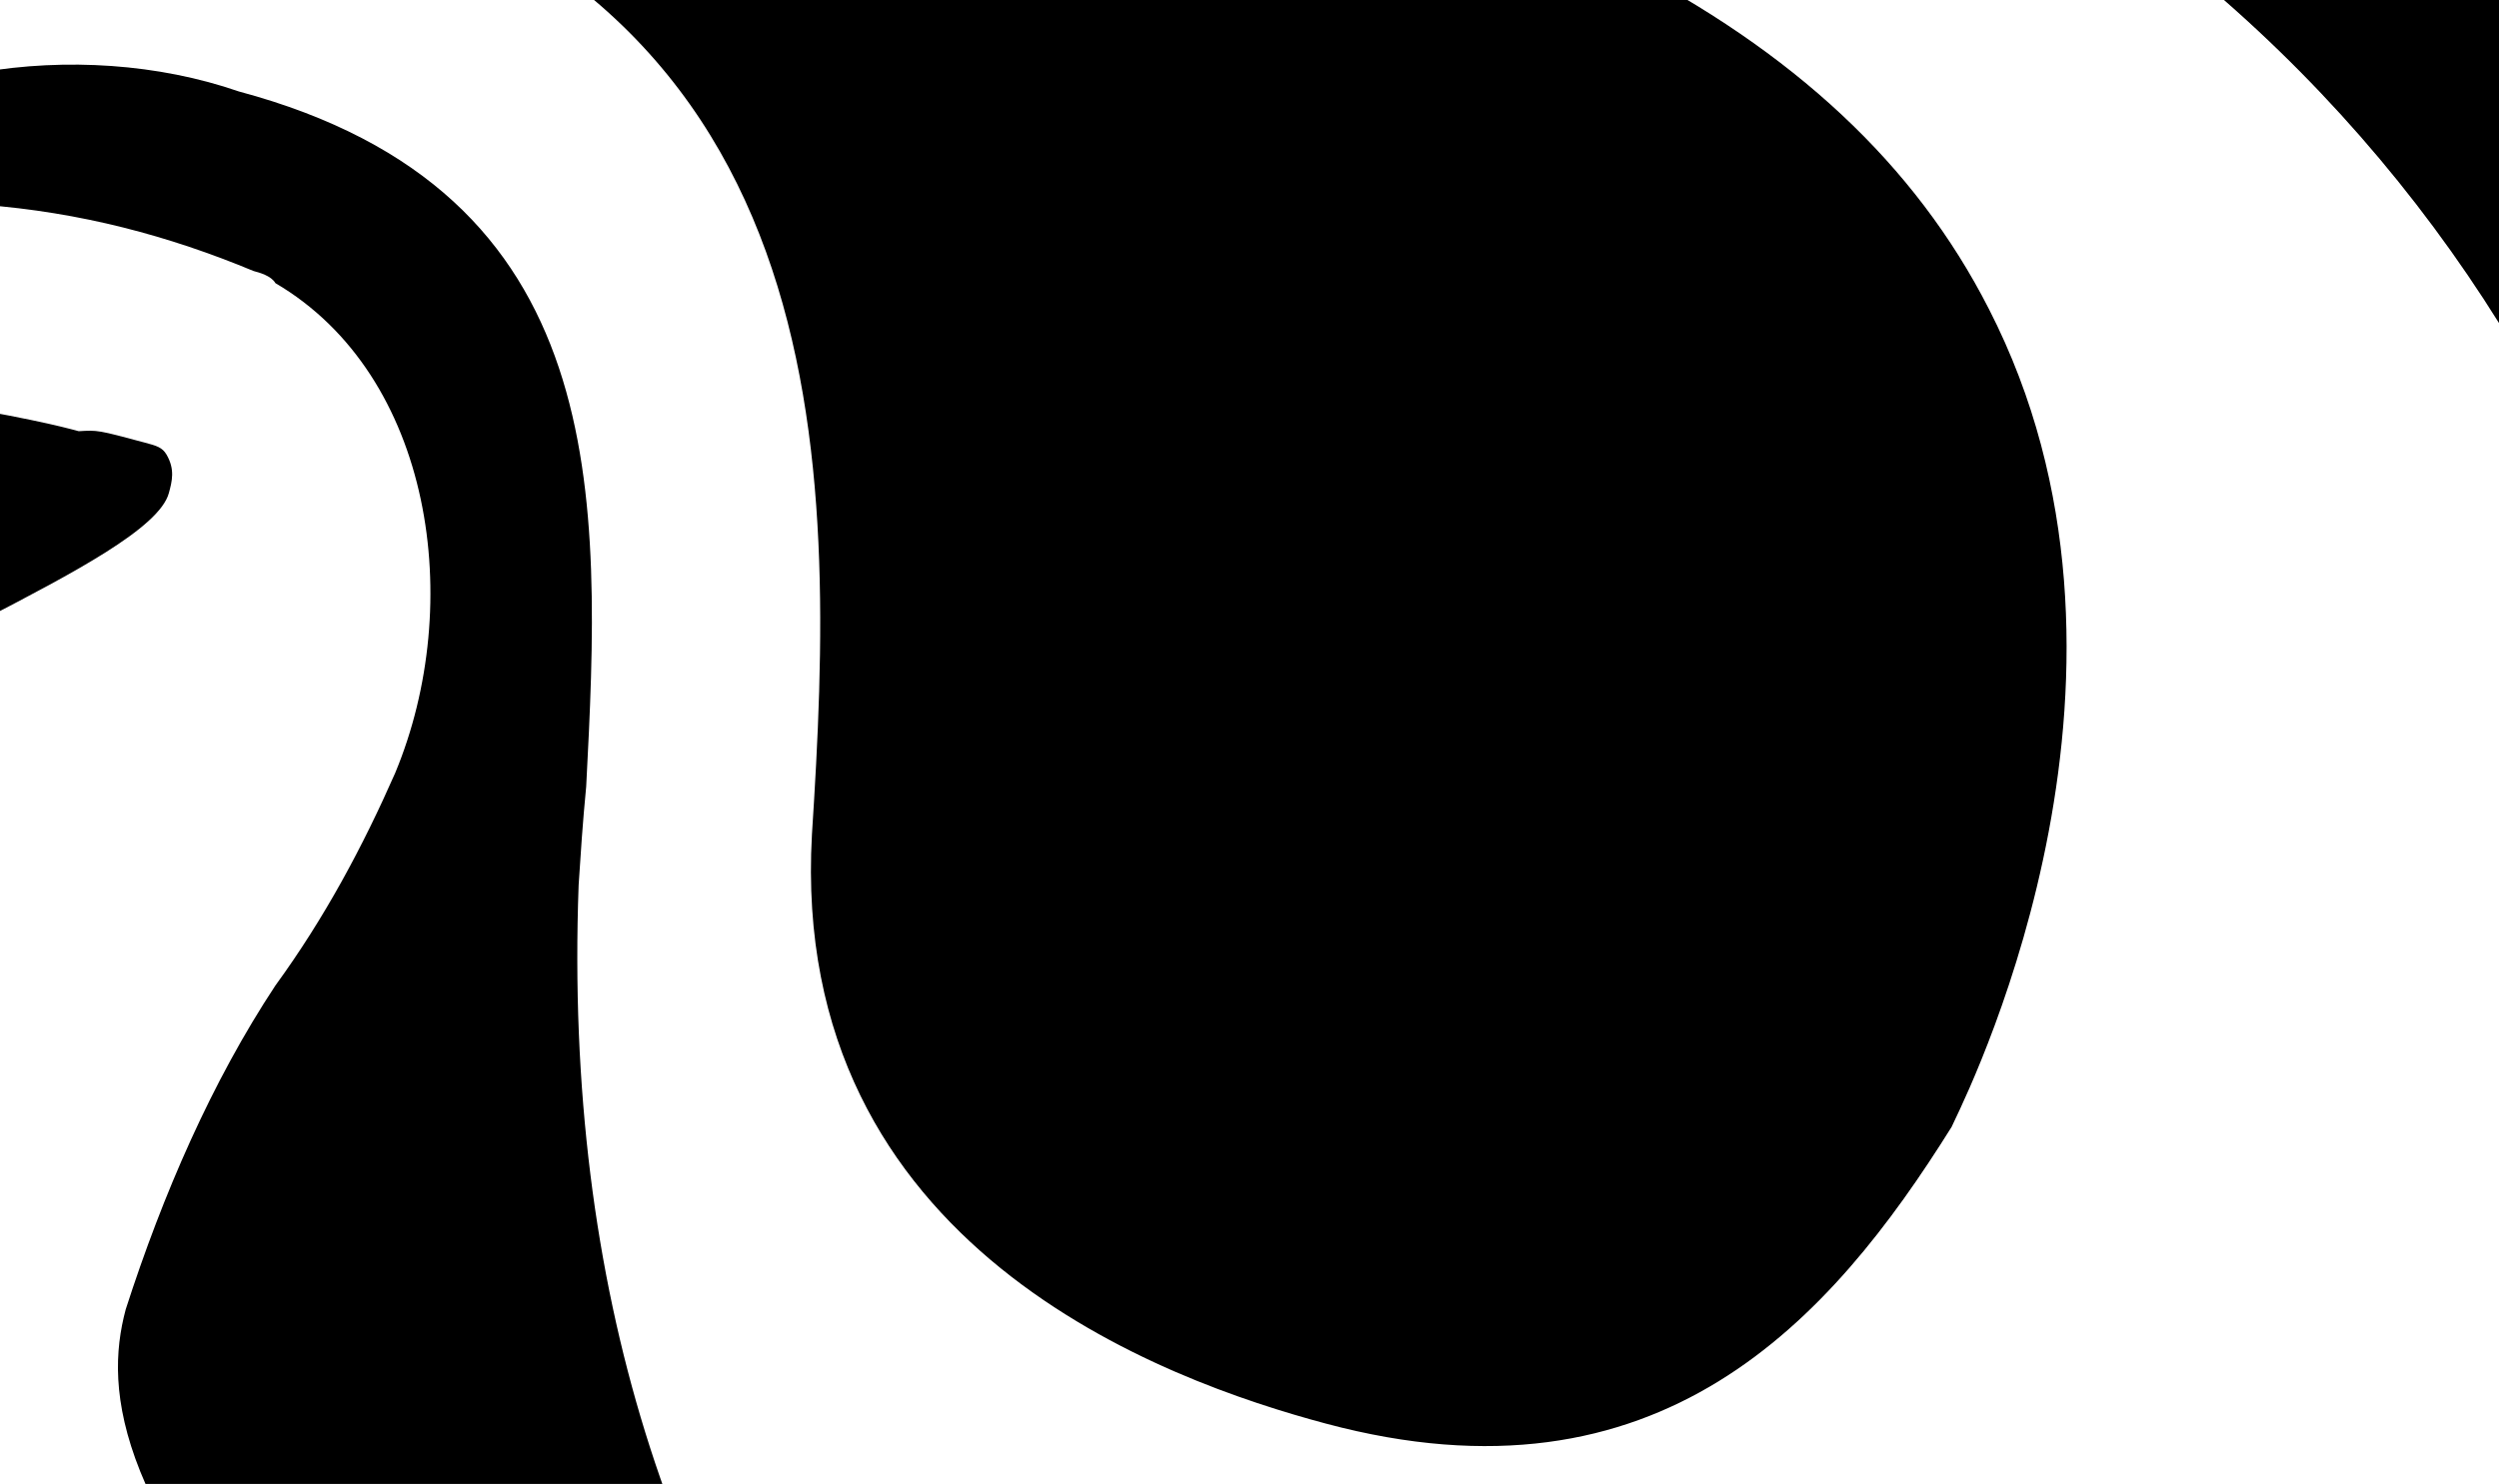 <svg width="1591" height="945" viewBox="0 0 1591 945" fill="none" xmlns="http://www.w3.org/2000/svg">
<g clip-path="url(#clip0_1096_23789)">
<path fill-rule="evenodd" clip-rule="evenodd" d="M-1353 1748V-537H-144.977C-162.484 -488.268 -178.744 -436.595 -193.606 -381.814L-223.585 -270.013C-223.585 -270.013 165.385 -229.779 600.569 -153.204C955.431 -90.147 1171.96 11.762 1266.25 196.782C1382.89 424.448 1258.57 684.045 1243.88 714.708C1243.04 716.464 1242.56 717.47 1242.5 717.666C1165.5 840.845 1056.66 963.488 844.063 906.569C743.359 879.606 502.186 795.06 516.928 531.396C532.131 295.805 539.212 -13.853 169.702 -96.81C-147.596 -165.787 -190.842 10.368 -203.366 86.899C-207.631 117.712 -200.704 151.519 -183.326 176.145C-155.019 219.672 -109.529 243.834 -60.048 253.089C16.547 265.608 38.925 271.6 50.118 274.596C62.309 273.865 62.309 273.865 92.143 281.853C99.6 283.851 103.336 284.85 106.066 289.575C111.526 299.025 109.522 306.479 107.525 313.933C101.528 336.295 45.784 365.304 -9.969 394.313C-31.041 404.406 -53.368 413.945 -76.198 423.697C-192.48 473.378 -321.824 528.643 -365.257 690.626C-461.2 1048.39 -43.002 1188.32 134.032 1243.71L151.684 1252.43L229.686 1125.53L216.761 1114.08C73.178 963.794 66.054 886 80.046 833.821C103.763 760.288 134.937 688.751 175.307 627.655C206.95 584.206 231.128 538.753 251.577 492.303C296.478 384.493 275.508 239.079 175.341 180.306C172.611 175.581 165.155 173.583 161.418 172.585C107.474 150.152 51.525 135.173 -11.146 130.375C-11.146 130.375 -62.633 128.573 -62.095 96.762C-63.298 56.499 -12.537 46.122 -12.537 46.122C41.945 36.744 100.888 40.543 152.102 58.25C390.809 122.162 382.866 315.76 373.2 500.896C370.931 524.253 369.668 543.885 368.397 563.517V563.525C349.381 1081.68 651.467 1386.24 1048.82 1484.64C1319.37 1549.09 1594.73 1327.24 1693.67 958.296C1811.78 562.528 1650.37 135.859 1301.91 -85.255C1230.58 -132.313 1153.52 -172.917 1075.47 -209.793C1064.78 -214.652 1054.77 -218.33 1044.76 -222.008C1034.76 -225.686 1024.75 -229.363 1014.06 -234.222C1337.9 -243.818 1600.32 -342.094 1732.89 -537H2844V1748H-1353Z" fill="black"/>
</g>
<defs>
<clipPath id="clip0_1096_23789">
<rect width="1591" height="945" fill="white"/>
</clipPath>
</defs>
</svg>
